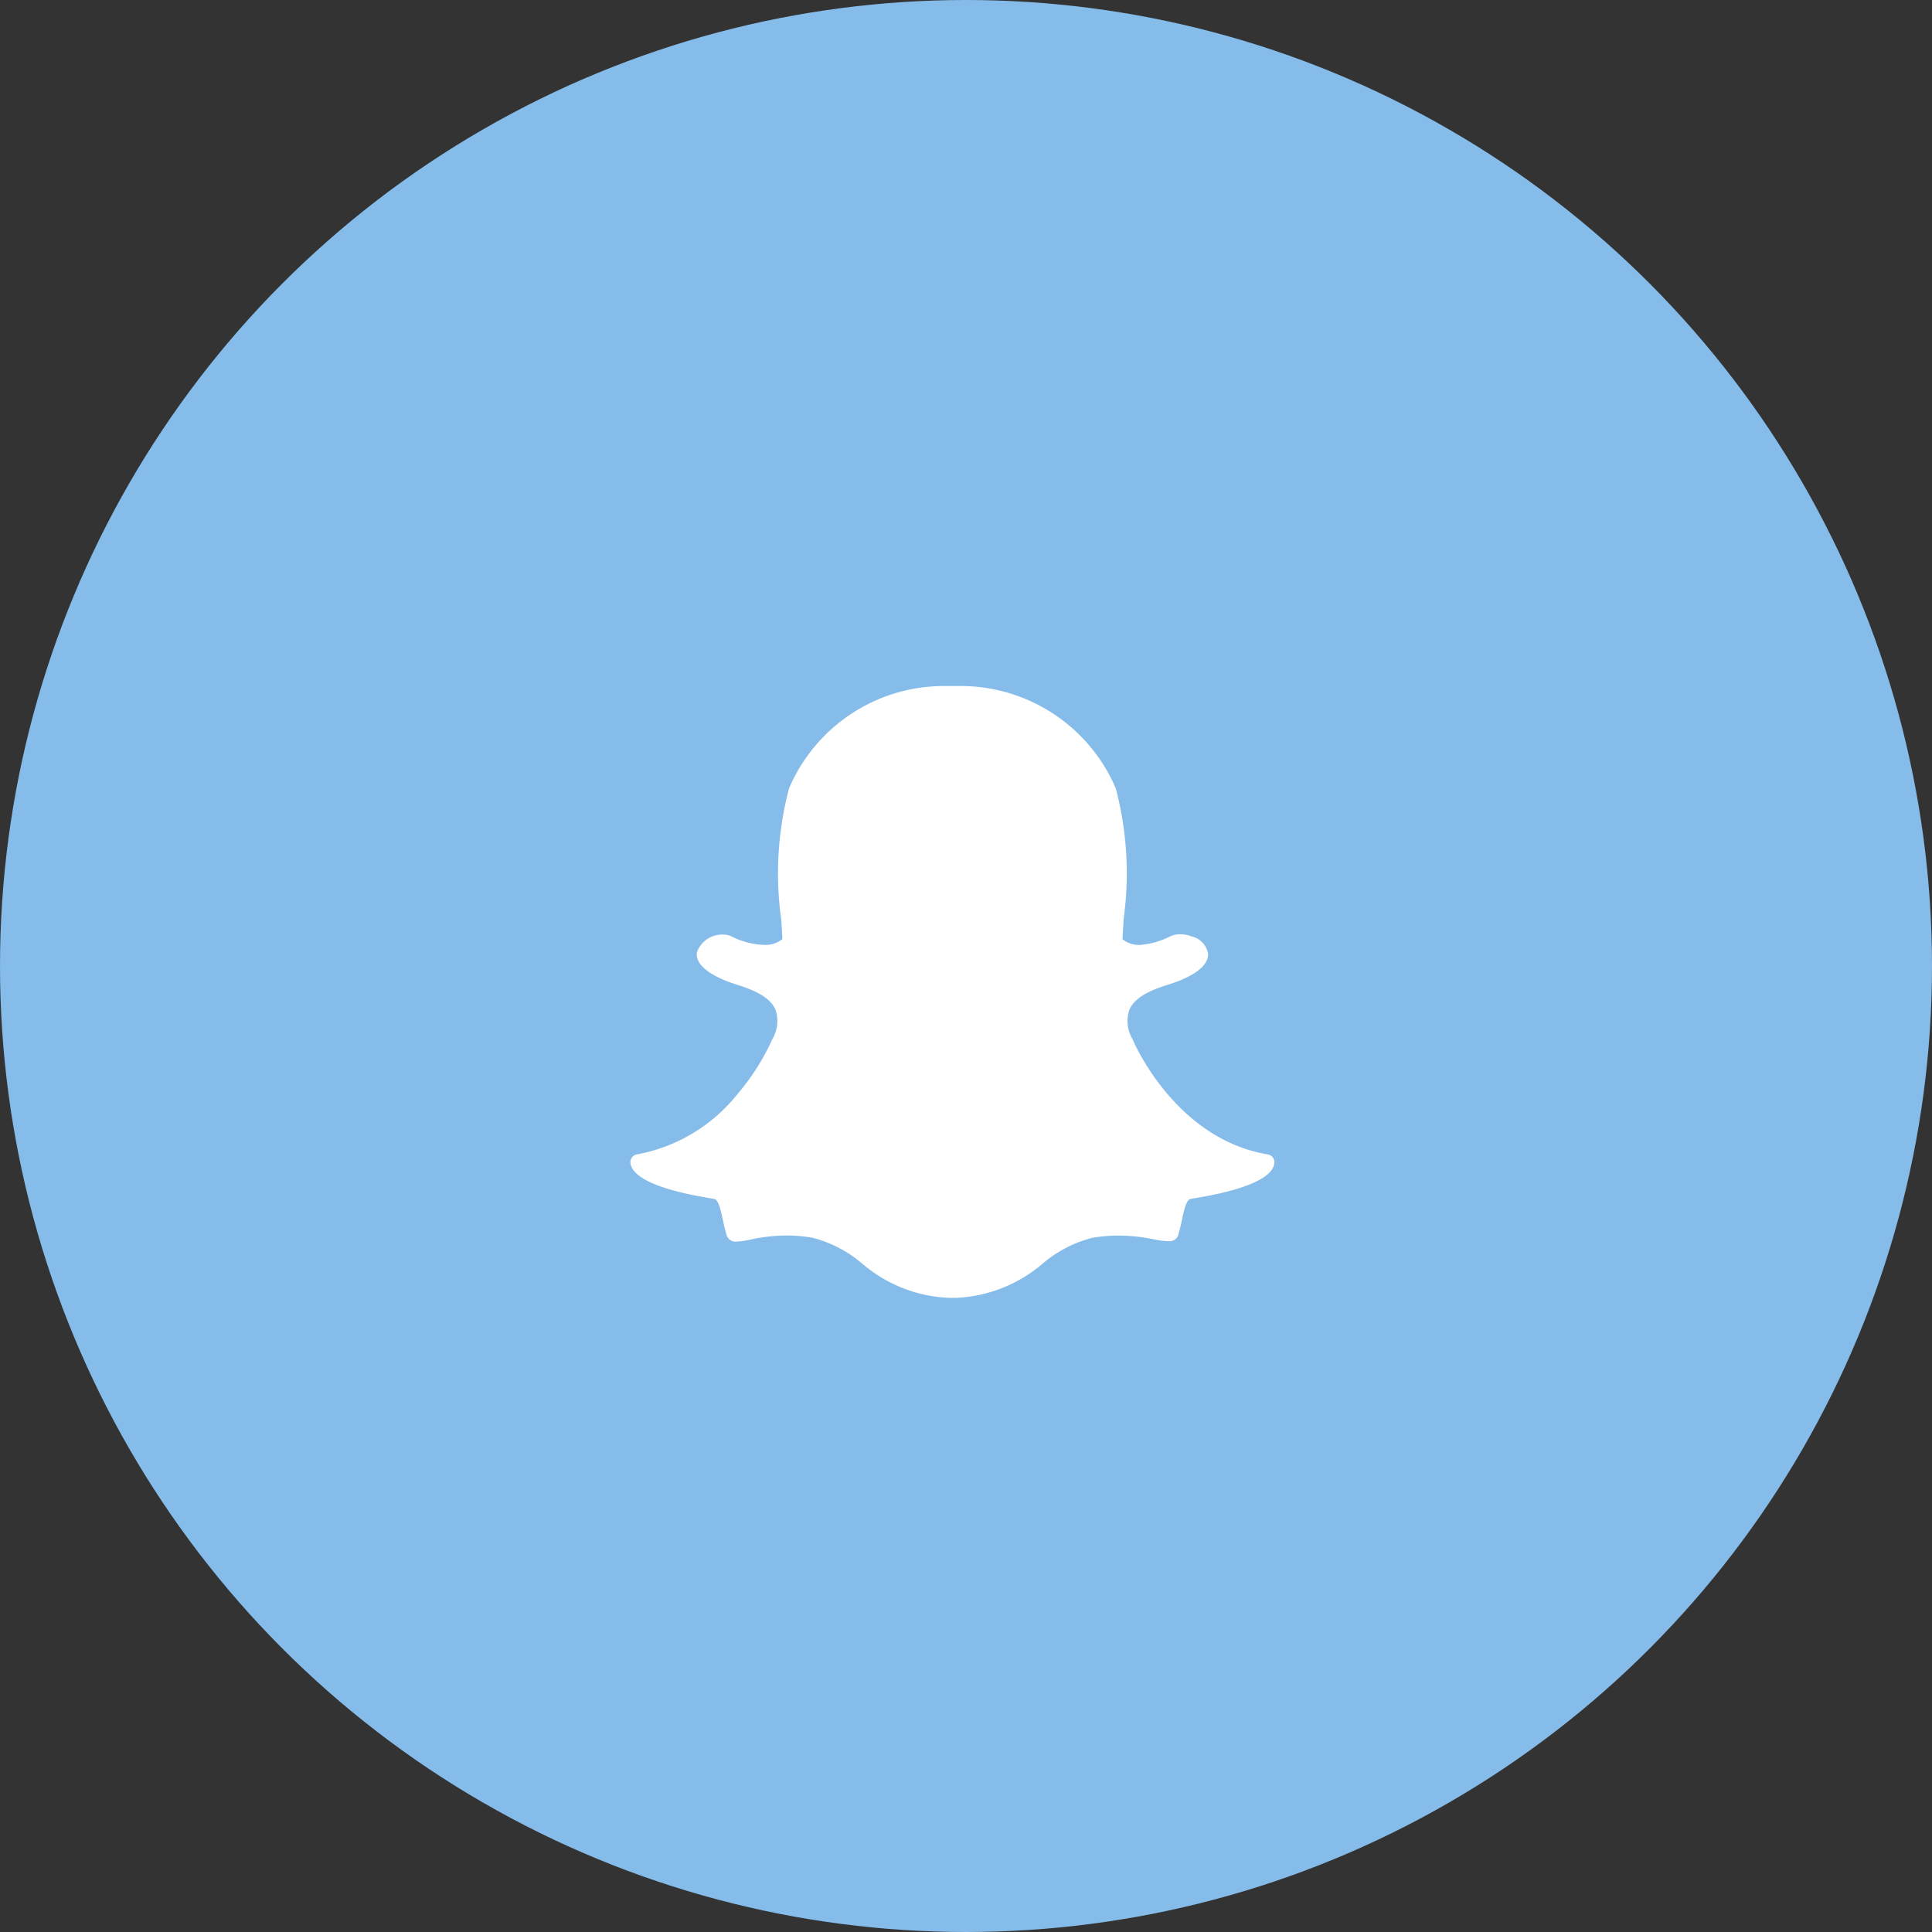 <svg xmlns="http://www.w3.org/2000/svg" width="60" height="60" viewBox="0 0 60 60"><rect x="0" y="0" width="60" height="60" fill="#333333" stroke="none"/><g data-name="Group 621" transform="translate(-980 -6106)"><circle data-name="Ellipse 10" cx="30" cy="30" r="30" transform="translate(980 6106)" fill="#85bce9"/><path data-name="Snapchat" d="M1009.706 6146.305h-.252a4.416 4.416 0 0 1-2.69-1.073 3.869 3.869 0 0 0-1.535-.794 4.922 4.922 0 0 0-.808-.069 5.453 5.453 0 0 0-1.12.128 2.451 2.451 0 0 1-.425.062.293.293 0 0 1-.319-.231 6.93 6.93 0 0 1-.114-.47c-.082-.378-.141-.608-.28-.629-1.493-.233-2.375-.577-2.551-.993a.38.38 0 0 1-.034-.131.242.242 0 0 1 .2-.253 5.2 5.2 0 0 0 3.134-1.886 7.1 7.1 0 0 0 1.069-1.682l.005-.012a1.1 1.1 0 0 0 .1-.909c-.193-.459-.83-.664-1.251-.8a3.622 3.622 0 0 1-.283-.1c-.374-.149-.989-.465-.906-.9a.834.834 0 0 1 .81-.539.572.572 0 0 1 .245.049 2.431 2.431 0 0 0 1.014.271.843.843 0 0 0 .584-.18c-.011-.2-.023-.405-.036-.6a10.325 10.325 0 0 1 .241-4.079 5.23 5.23 0 0 1 4.874-3.18h.4a5.239 5.239 0 0 1 4.873 3.177 10.343 10.343 0 0 1 .241 4.083v.066c-.012.187-.023.365-.032.537a.815.815 0 0 0 .53.179 2.516 2.516 0 0 0 .955-.269.745.745 0 0 1 .313-.063.934.934 0 0 1 .356.069h.006a.668.668 0 0 1 .5.55c0 .211-.151.527-.914.831-.078.031-.178.063-.283.1-.422.135-1.059.34-1.251.8a1.094 1.094 0 0 0 .1.908l.005.012c.053.126 1.338 3.09 4.2 3.568a.242.242 0 0 1 .2.253.4.4 0 0 1-.032.133c-.175.414-1.057.757-2.551.99-.14.022-.2.251-.28.627a6.206 6.206 0 0 1-.114.467.279.279 0 0 1-.3.223h-.023a2.394 2.394 0 0 1-.425-.054 5.519 5.519 0 0 0-1.12-.12 4.864 4.864 0 0 0-.808.069 3.85 3.85 0 0 0-1.533.793 4.427 4.427 0 0 1-2.685 1.071" fill="#fff"/></g></svg>